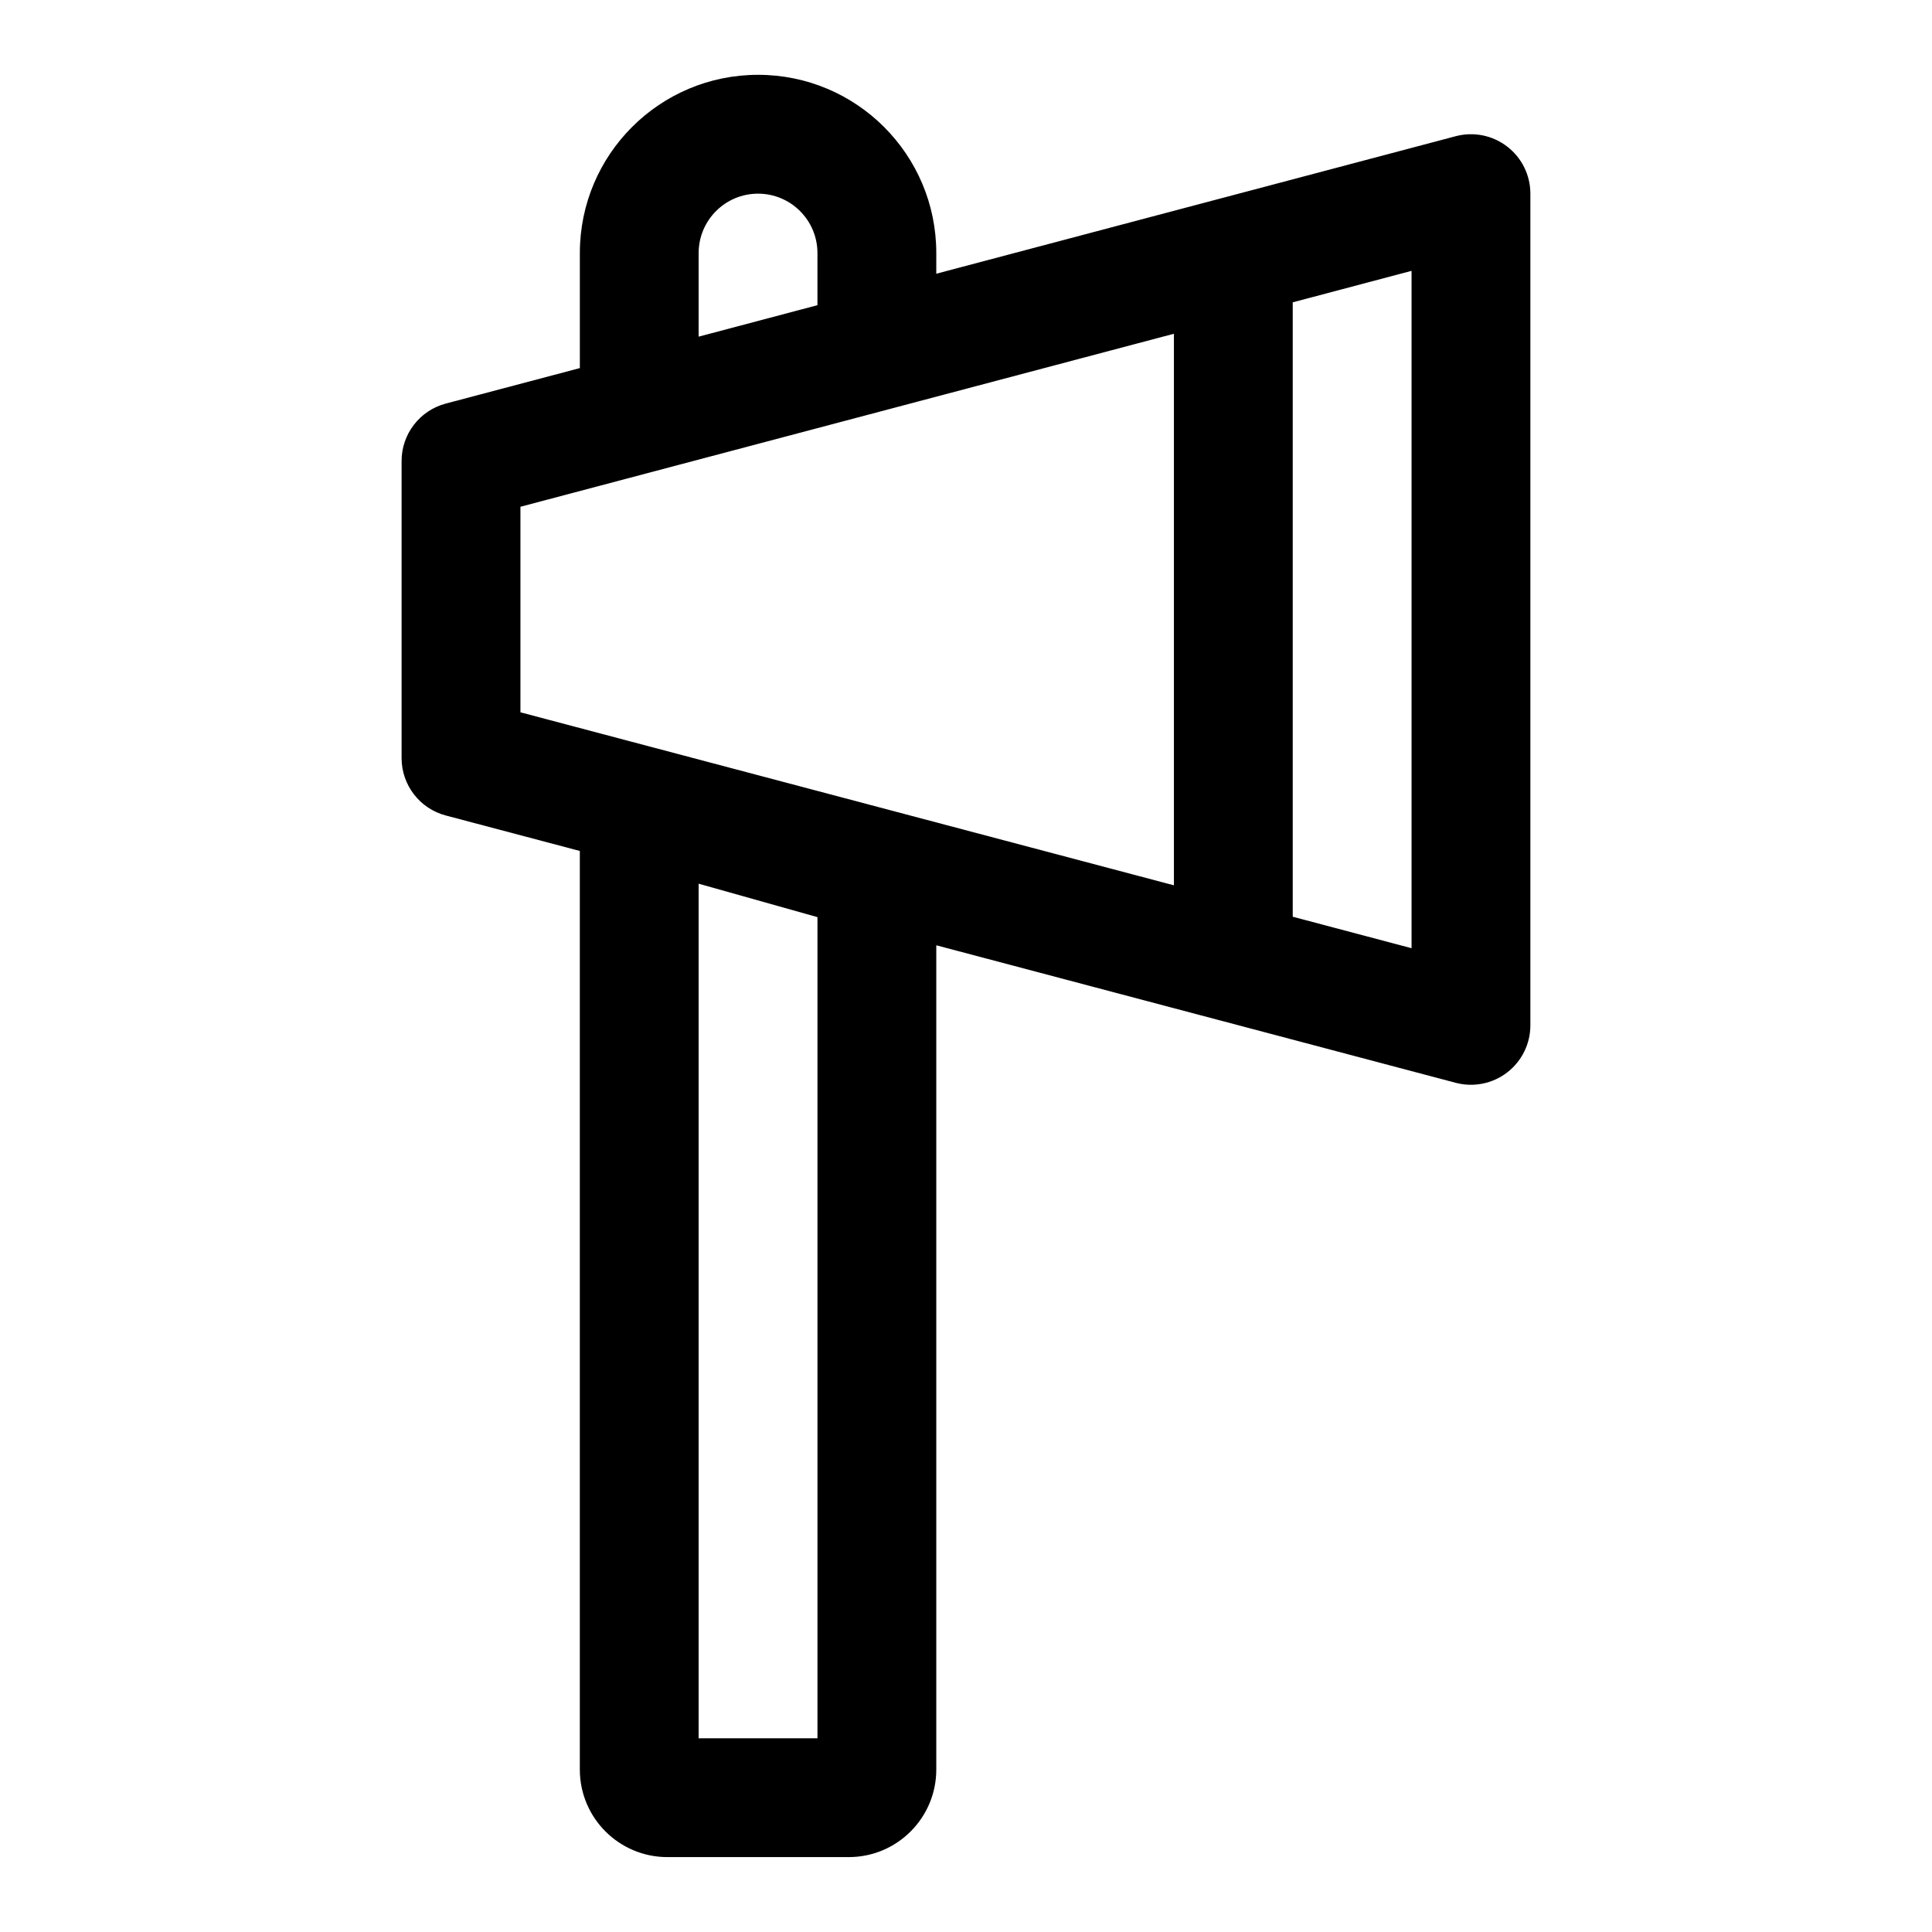 <?xml version="1.0" encoding="UTF-8"?>
<!-- Uploaded to: SVG Repo, www.svgrepo.com, Generator: SVG Repo Mixer Tools -->
<svg fill="#000000" width="800px" height="800px" version="1.1" viewBox="144 144 512 512" xmlns="http://www.w3.org/2000/svg">
 <path d="m297.66 241.55-35.52 9.398c-6.91 1.828-11.715 8.078-11.715 15.223v78.719c0 7.148 4.801 13.398 11.715 15.223l35.52 9.398v243.43c0 12.816 10.391 23.207 23.207 23.207h48.051c12.816 0 23.207-10.391 23.207-23.207v-218.43l74.391 19.695c0.203 0.047 0.395 0.109 0.598 0.156l62.676 16.594c4.723 1.242 9.762 0.234 13.633-2.754 3.871-2.977 6.141-7.59 6.141-12.469v-220.42c0-4.879-2.266-9.492-6.141-12.469-3.871-2.992-8.91-4-13.633-2.754l-62.676 16.594c-0.203 0.047-0.395 0.109-0.598 0.156l-74.391 19.695v-5.481c0-26.086-21.145-47.23-47.23-47.23 0 0-5.953 0 0 0-26.086 0-47.23 21.145-47.23 47.23v30.48zm31.488 363.12v-226.48l31.488 8.863v217.61zm157.44-380.55 31.488-8.344v179.51l-31.488-8.344zm-31.488 8.328v146.17l-173.18-45.848v-54.473zm-94.465-7.574-31.488 8.344v-22.152c0-8.691 7.055-15.742 15.742-15.742 8.691 0 15.742 7.055 15.742 15.742v13.809z" fill-rule="evenodd"/>
</svg>